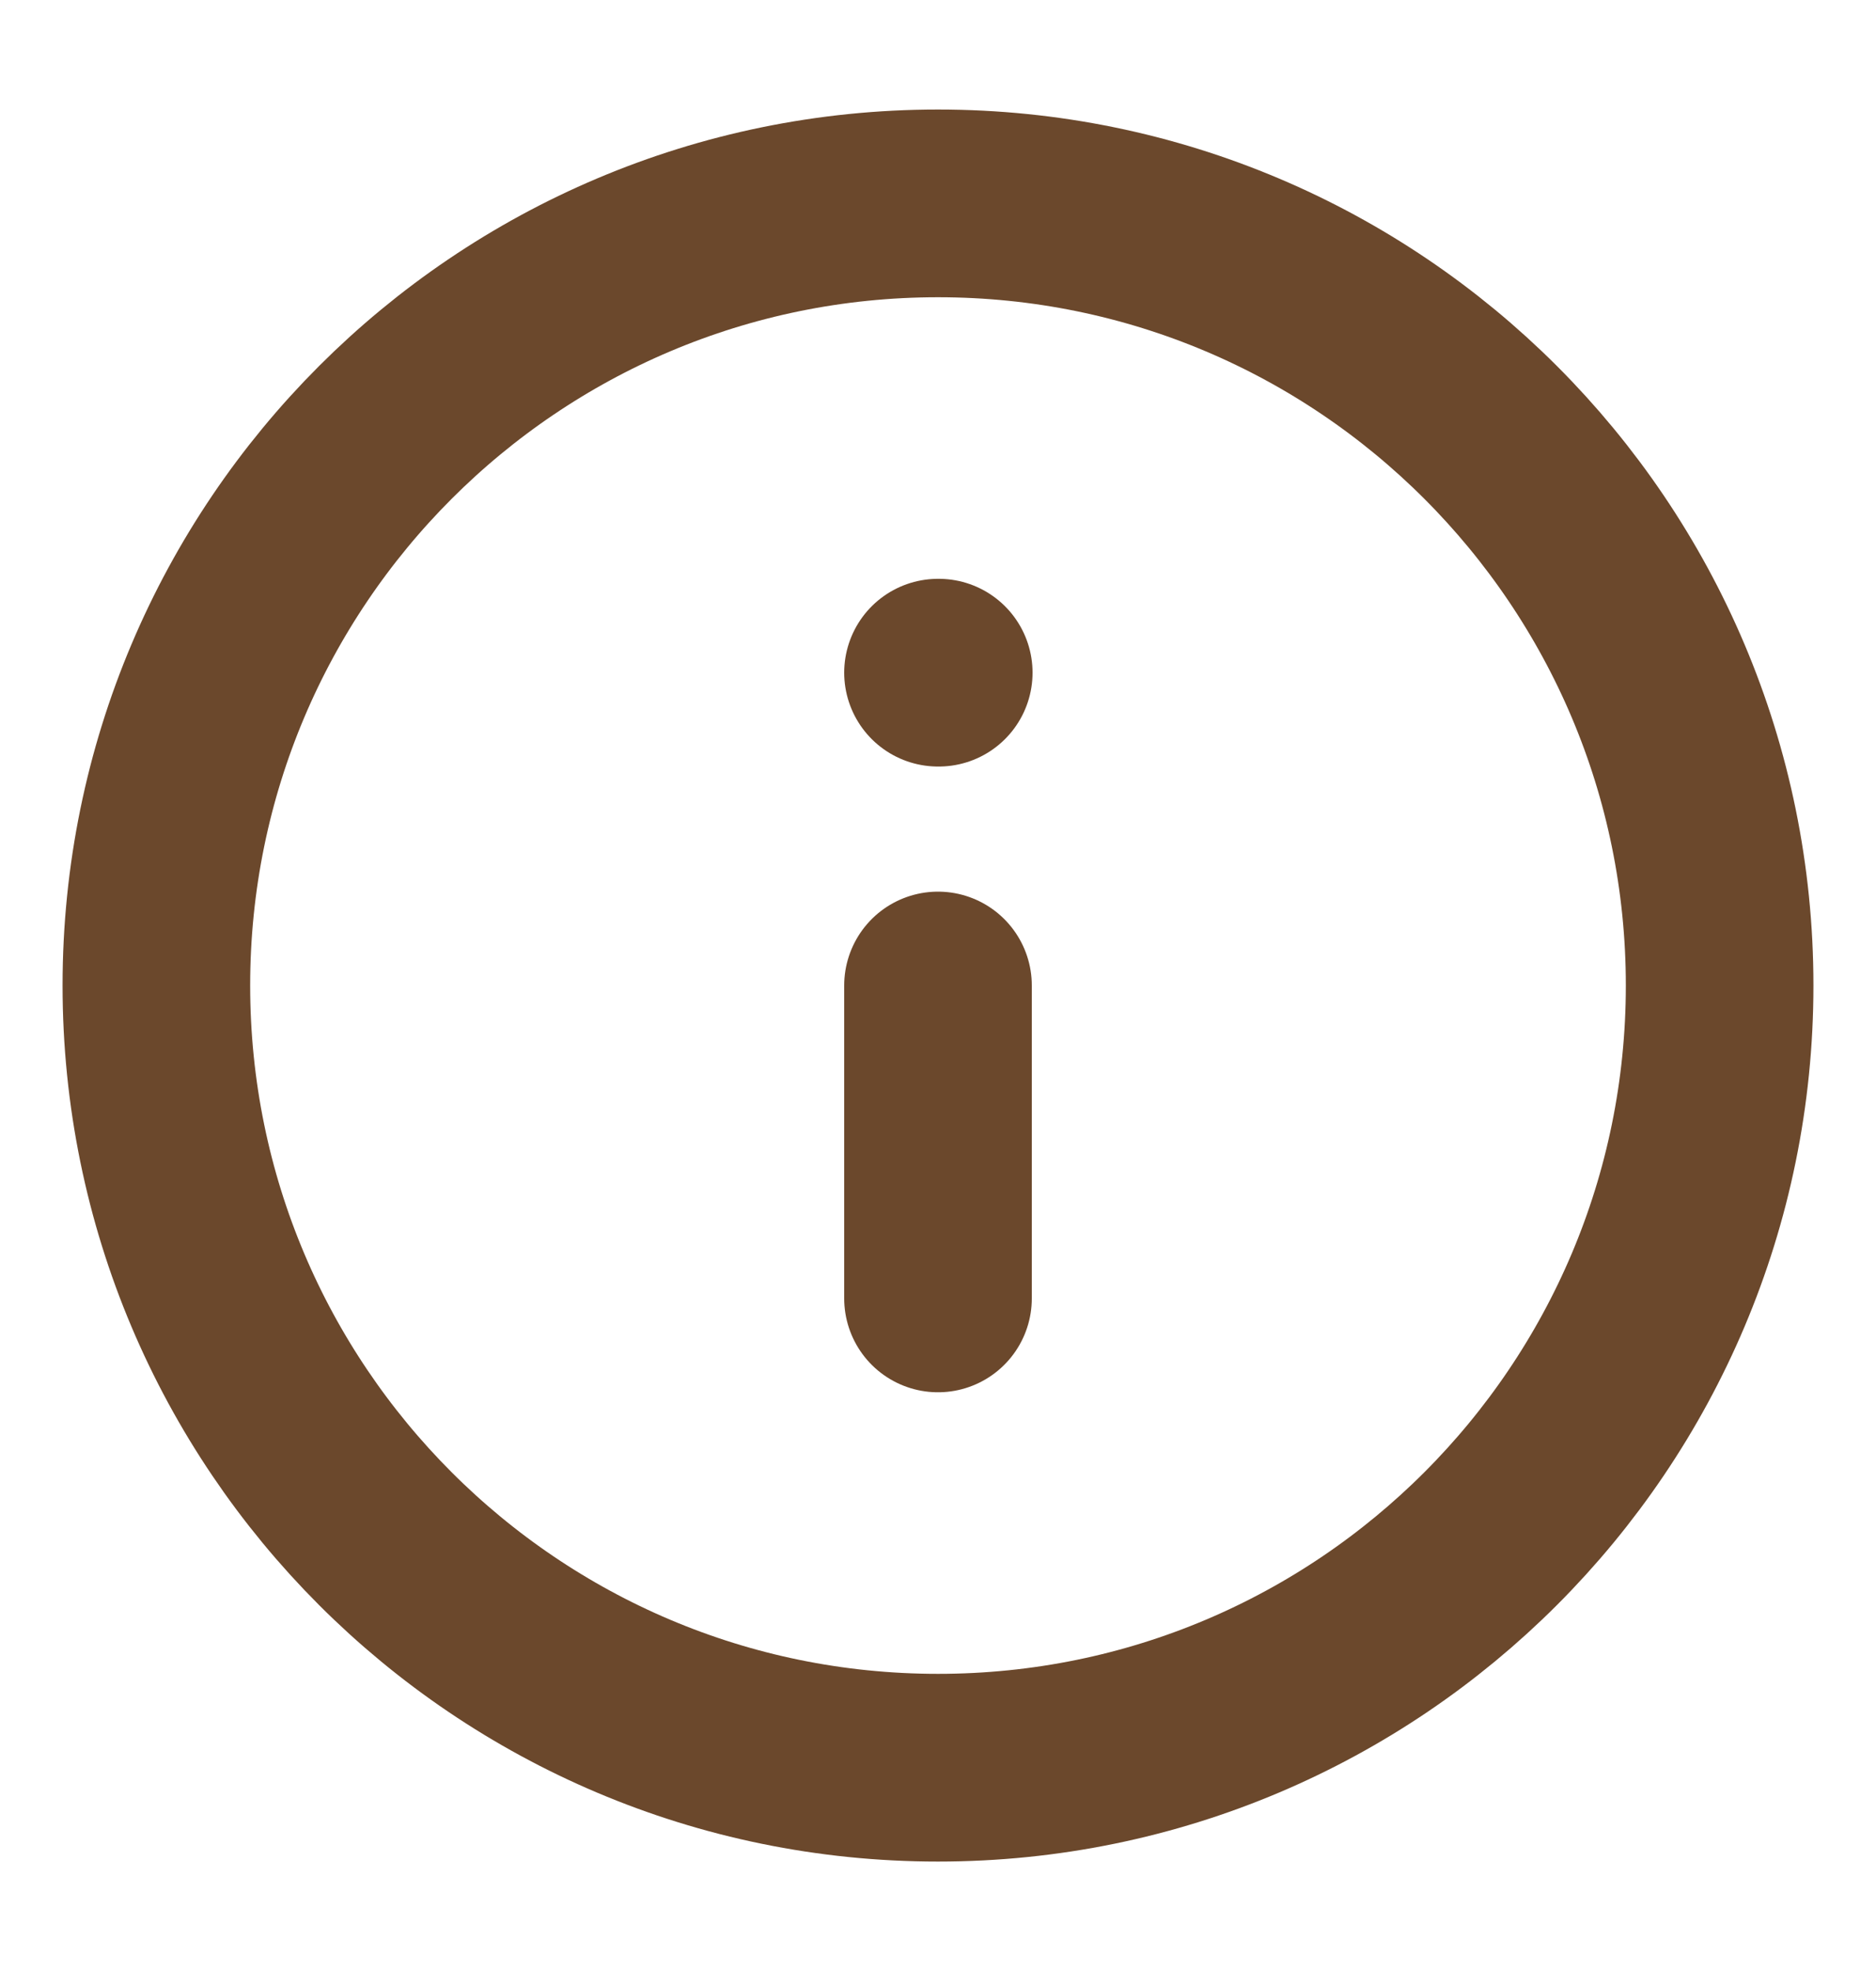 <svg xmlns="http://www.w3.org/2000/svg" width="20" height="21" viewBox="0 0 20 21" fill="none"><path d="M10 13.834V10.5M10 7.167H10.008M18.333 10.5C18.333 15.103 14.602 18.834 10 18.834C5.398 18.834 1.667 15.103 1.667 10.5C1.667 5.898 5.398 2.167 10 2.167C14.602 2.167 18.333 5.898 18.333 10.5Z" stroke="#6B482C" stroke-width="2" stroke-linecap="round" stroke-linejoin="round"></path></svg>